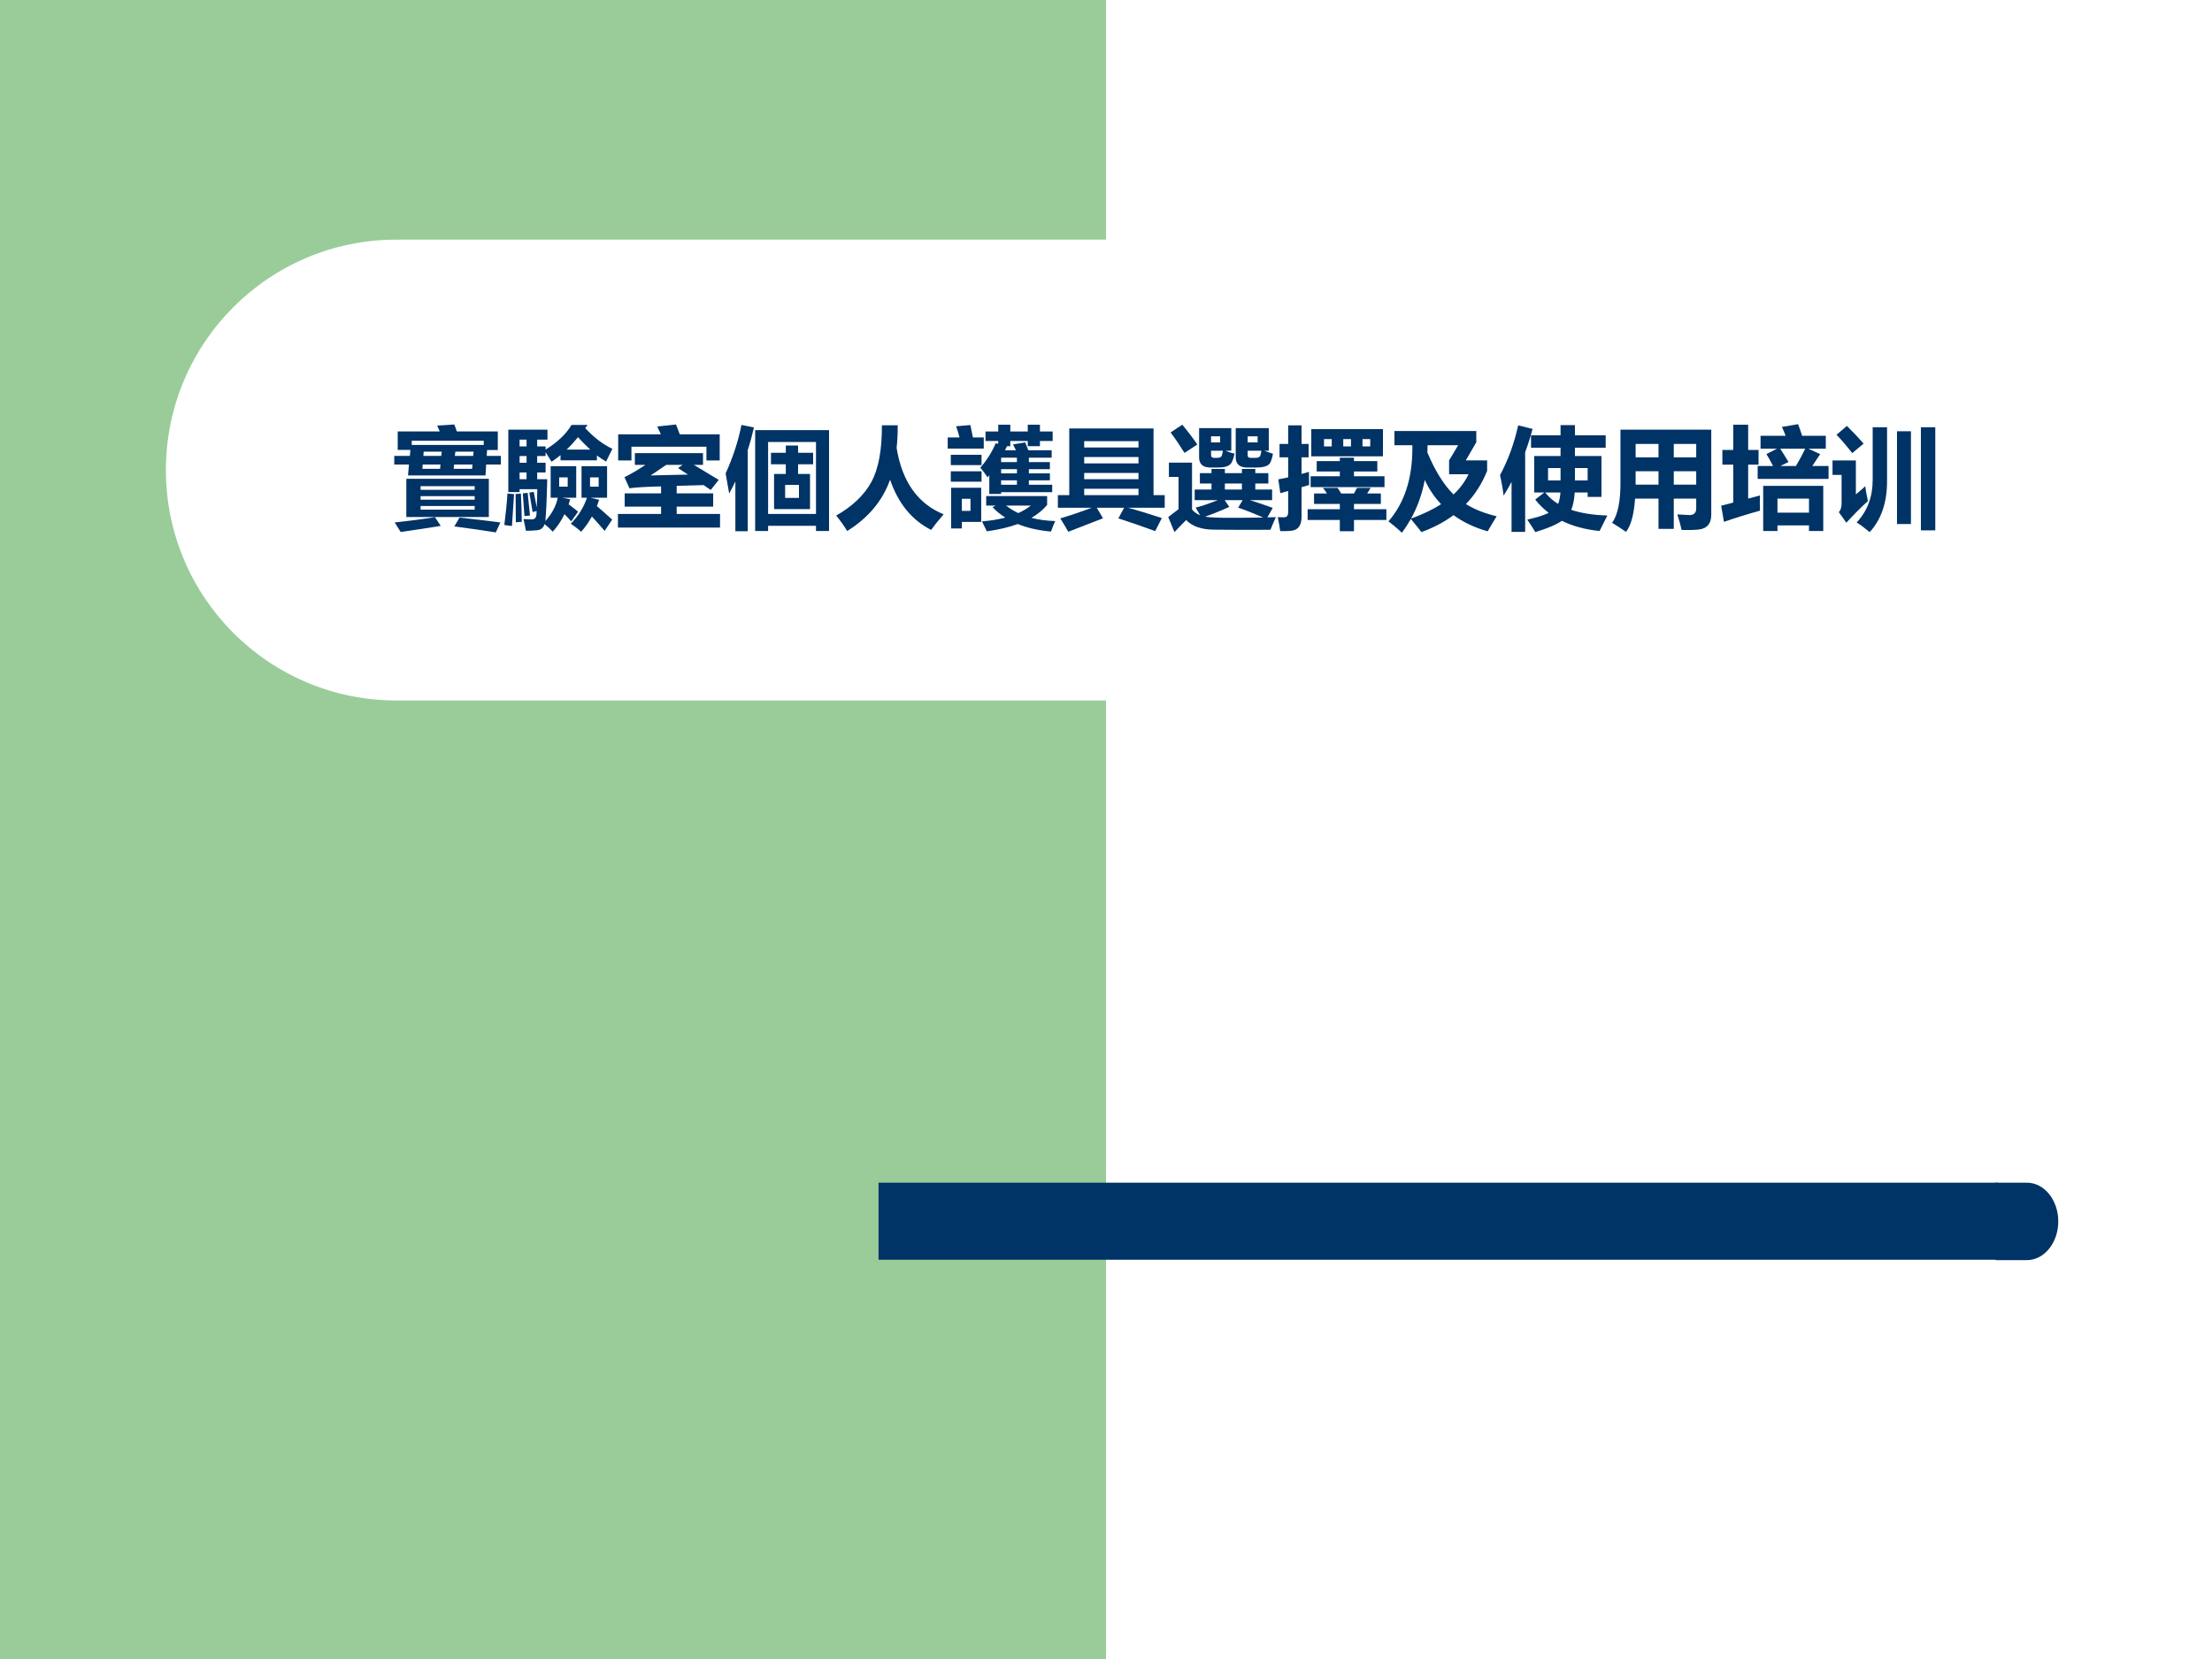 <?xml version="1.0" encoding="UTF-8" standalone="no"?>
<!DOCTYPE svg PUBLIC "-//W3C//DTD SVG 1.1//EN" "http://www.w3.org/Graphics/SVG/1.1/DTD/svg11.dtd">
<svg xmlns="http://www.w3.org/2000/svg" xmlns:xlink="http://www.w3.org/1999/xlink" version="1.1" width="720pt" height="540pt" viewBox="0 0 720 540">
<rect x="0" y="0" width="720" height="540" fill="#808080" stroke="none"/>
<g enable-background="new">
<g>
<g id="Layer-1" data-name="Artifact">
<clipPath id="cp0">
<path transform="matrix(1,0,0,-1,0,540)" d="M 0 0 L 720 0 L 720 540 L 0 540 Z " fill-rule="evenodd"/>
</clipPath>
<g clip-path="url(#cp0)">
<path transform="matrix(1,0,0,-1,0,540)" d="M 0 0 L 720 0 L 720 540 L 0 540 Z " fill="#ffffff" fill-rule="evenodd"/>
</g>
</g>
<g id="Layer-1" data-name="Artifact">
<clipPath id="cp1">
<path transform="matrix(1,0,0,-1,0,540)" d="M 0 0 L 720 0 L 720 540 L 0 540 Z " fill-rule="evenodd"/>
</clipPath>
<g clip-path="url(#cp1)">
<path transform="matrix(1,0,0,-1,0,540)" d="M 0 0 L 360 0 L 360 540 L 0 540 Z " fill="#99cc99" fill-rule="evenodd"/>
</g>
</g>
<g id="Layer-1" data-name="Artifact">
<path transform="matrix(1,0,0,-1,0,540)" d="M 54 387 C 54 428.42 87.579 462 129 462 L 387 462 C 428.42 462 462 428.42 462 387 C 462 345.58 428.42 312 387 312 L 129 312 C 87.579 312 54 345.58 54 387 Z " fill="#ffffff" fill-rule="evenodd"/>
</g>
<g id="Layer-1" data-name="Artifact">
<path transform="matrix(1,0,0,-1,0,540)" d="M 285.96 129.96 L 650.28 129.96 L 650.28 155.04 L 285.96 155.04 Z " fill="#003366" fill-rule="evenodd"/>
</g>
<g id="Layer-1" data-name="Artifact">
<path transform="matrix(1,0,0,-1,0,540)" d="M 649.56 155.04 L 659.76 155.04 C 665.39 155.04 669.96 149.4 669.96 142.44 C 669.96 135.48 665.39 129.84 659.76 129.84 L 649.56 129.84 Z " fill="#003366" fill-rule="evenodd"/>
</g>
<g id="Layer-1" data-name="Span">
<clipPath id="cp2">
<path transform="matrix(1,0,0,-1,0,540)" d="M 0 0 L 720 0 L 720 540 L 0 540 Z " fill-rule="evenodd"/>
</clipPath>
<g clip-path="url(#cp2)">
<symbol id="font_3_3142">
<path d="M 0 .692 L .141 .692 L .146 .746 L .031 .746 L .031 .913 L .411 .913 C .403 .931 .396 .948 .388 .966 L .543 .976 C .549 .96 .557 .939 .566 .913 L .936 .913 L .936 .745 L .839 .745 L .836 .692 L .964 .692 L .964 .614 L .831 .614 L .825 .515 L .124 .515 L .133 .614 L 0 .614 L 0 .692 M .109 .485 L .855 .485 L .855 .139 L .109 .139 L .109 .485 M .59 .134 C .697 .123 .82 .108 .959 .09 L .918 0 C .807 .018 .682 .036 .543 .054 L .59 .134 M .368 .138 L .42 .059 C .318 .042 .197 .024 .058 .004 C .043 .027 .025 .056 .004 .09 C .13 .104 .252 .119 .368 .138 M .809 .829 L .158 .829 L .158 .791 L .809 .791 L .809 .829 M .727 .206 L .727 .239 L .238 .239 L .238 .206 L .727 .206 M .727 .418 L .238 .418 L .238 .385 L .727 .385 L .727 .418 M .238 .296 L .727 .296 L .727 .328 L .238 .328 L .238 .296 M .704 .575 L .707 .614 L .541 .614 L .537 .575 L .704 .575 M .717 .73 L .552 .73 L .548 .692 L .714 .692 L .717 .73 M .254 .575 L .414 .575 L .418 .614 L .257 .614 L .254 .575 M .263 .692 L .425 .692 L .429 .73 L .266 .73 L .263 .692 Z "/>
</symbol>
<symbol id="font_3_6a31">
<path d="M .266 .361 C .274 .319 .283 .272 .293 .22 C .295 .264 .297 .319 .298 .385 L .138 .385 L .138 .359 L .036 .359 L .036 .923 L .39 .923 L .39 .833 L .297 .833 L .297 .772 L .373 .772 L .373 .743 C .479 .808 .557 .882 .608 .966 L .754 .966 L .731 .938 C .808 .854 .89 .791 .977 .75 C .957 .71 .938 .672 .92 .635 C .891 .651 .863 .67 .837 .69 L .837 .646 L .508 .646 L .508 .693 C .481 .671 .454 .651 .427 .633 C .41 .661 .393 .689 .373 .719 L .373 .685 L .297 .685 L .297 .624 L .373 .624 L .373 .536 L .297 .536 L .297 .475 L .388 .475 C .384 .297 .378 .171 .371 .097 C .43 .162 .468 .233 .483 .308 L .419 .308 L .419 .593 L .65 .593 L .65 .308 L .523 .308 L .596 .293 C .591 .277 .586 .262 .581 .248 C .615 .223 .644 .201 .667 .182 L .605 .094 C .589 .113 .568 .135 .544 .159 C .515 .099 .479 .046 .438 .001 C .42 .021 .395 .044 .364 .069 C .353 .035 .33 .017 .296 .014 C .268 .011 .234 .009 .195 .009 C .188 .051 .18 .087 .173 .115 C .215 .113 .24 .112 .249 .112 C .276 .112 .29 .129 .291 .163 C .291 .17 .291 .178 .292 .188 L .256 .178 C .255 .188 .244 .246 .226 .354 L .266 .361 M .698 .593 L .929 .593 L .929 .308 L .778 .308 L .857 .289 C .851 .27 .844 .251 .837 .232 C .875 .2 .921 .159 .975 .11 L .907 .008 C .869 .053 .83 .096 .792 .138 C .764 .088 .732 .042 .695 0 C .665 .027 .633 .051 .601 .073 C .67 .143 .718 .221 .747 .308 L .698 .308 L .698 .593 M 0 .061 C .014 .173 .024 .268 .028 .346 L .088 .34 C .085 .289 .079 .193 .069 .052 L 0 .061 M .15 .345 C .154 .262 .157 .177 .158 .09 L .104 .086 C .104 .151 .103 .236 .102 .341 L .15 .345 M .666 .855 C .636 .818 .602 .78 .563 .743 L .777 .743 C .737 .78 .7 .818 .666 .855 M .167 .347 L .211 .352 C .218 .288 .225 .22 .232 .147 L .182 .142 C .177 .213 .172 .281 .167 .347 M .853 .408 L .853 .492 L .775 .492 L .775 .408 L .853 .408 M .573 .408 L .573 .492 L .496 .492 L .496 .408 L .573 .408 M .138 .475 L .201 .475 L .201 .536 L .138 .536 L .138 .475 M .138 .624 L .201 .624 L .201 .685 L .138 .685 L .138 .624 M .138 .772 L .201 .772 L .201 .833 L .138 .833 L .138 .772 Z "/>
</symbol>
<symbol id="font_3_61b">
<path d="M .002 .607 L .002 .843 L .388 .843 C .375 .87 .365 .894 .355 .914 L .525 .932 C .535 .908 .546 .878 .559 .843 L .92 .843 L .92 .607 L .8 .607 L .8 .731 L .122 .731 L .122 .607 L .002 .607 M .543 .538 L .585 .567 L .437 .567 C .39 .535 .343 .503 .295 .471 C .406 .473 .518 .476 .633 .479 C .603 .499 .573 .519 .543 .538 M .769 .673 L .769 .567 L .686 .567 C .749 .529 .825 .483 .911 .431 L .839 .34 C .817 .354 .796 .369 .775 .384 C .691 .381 .61 .379 .531 .377 L .531 .309 L .861 .309 L .861 .189 L .531 .189 L .531 .123 L .923 .123 L .923 0 L 0 0 L 0 .123 L .39 .123 L .39 .189 L .061 .189 L .061 .309 L .39 .309 L .39 .372 C .259 .369 .164 .364 .104 .355 L .059 .456 C .109 .479 .173 .517 .249 .567 L .153 .567 L .153 .673 L .769 .673 Z "/>
</symbol>
<symbol id="font_3_26fb">
<path d="M .267 .002 L .267 .914 L .935 .914 L .935 .002 L .817 .002 L .817 .049 L .384 .049 L .384 .002 L .267 .002 M .817 .807 L .384 .807 L .384 .156 L .817 .156 L .817 .807 M .438 .518 L .544 .518 L .544 .605 L .41 .605 L .41 .709 L .544 .709 L .544 .775 L .655 .775 L .655 .709 L .791 .709 L .791 .605 L .655 .605 L .655 .518 L .763 .518 L .763 .2 L .438 .2 L .438 .518 M .143 .961 L .256 .938 C .24 .869 .222 .801 .2 .734 L .2 0 L .088 0 L .088 .45 C .07 .413 .052 .377 .032 .341 C .021 .408 .01 .469 0 .523 C .068 .672 .115 .818 .143 .961 M .663 .419 L .538 .419 L .538 .301 L .663 .301 L .663 .419 Z "/>
</symbol>
<symbol id="font_3_44a">
<path d="M .413 .956 L .556 .956 C .556 .885 .553 .817 .546 .751 C .595 .447 .737 .247 .971 .151 C .919 .091 .882 .044 .858 .01 C .683 .099 .56 .25 .487 .464 C .419 .273 .289 .118 .099 0 C .078 .036 .046 .082 0 .14 C .146 .223 .252 .324 .317 .442 C .382 .561 .414 .732 .413 .956 Z "/>
</symbol>
<symbol id="font_3_5ca1">
<path d="M .591 .788 L .701 .806 C .71 .782 .719 .759 .729 .735 L .94 .735 L .94 .668 L .734 .668 L .734 .628 L .924 .628 L .924 .564 L .734 .564 L .734 .526 L .924 .526 L .924 .463 L .734 .463 L .734 .423 L .945 .423 L .945 .356 L .483 .356 L .483 .34 L .376 .34 L .376 .509 C .371 .503 .366 .497 .361 .49 C .337 .525 .315 .554 .295 .578 C .354 .645 .4 .718 .434 .798 L .457 .794 L .457 .819 L .342 .819 L .342 .905 L .457 .905 L .457 .966 L .566 .966 L .566 .905 L .724 .905 L .724 .966 L .834 .966 L .834 .905 L .949 .905 L .949 .819 L .834 .819 L .834 .772 L .724 .772 L .724 .819 L .566 .819 L .566 .772 L .536 .772 C .53 .76 .524 .748 .518 .735 L .617 .735 C .611 .749 .602 .767 .591 .788 M .899 .321 L .899 .241 C .862 .196 .814 .157 .757 .124 C .822 .107 .894 .097 .972 .095 C .958 .063 .945 .032 .934 0 C .82 .01 .72 .033 .634 .068 C .554 .039 .46 .017 .354 .002 C .34 .032 .325 .062 .31 .092 C .388 .098 .458 .11 .521 .126 C .478 .153 .439 .185 .405 .221 L .435 .235 L .348 .235 L .348 .321 L .899 .321 M .031 .028 L .031 .396 L .303 .396 L .303 .087 L .128 .087 L .128 .028 L .031 .028 M .326 .75 L 0 .75 L 0 .851 L .107 .851 C .098 .886 .088 .92 .076 .952 L .205 .963 C .213 .927 .22 .89 .228 .851 L .326 .851 L .326 .75 M .306 .601 L .028 .601 L .028 .694 L .306 .694 L .306 .601 M .306 .451 L .028 .451 L .028 .545 L .306 .545 L .306 .451 M .206 .296 L .128 .296 L .128 .187 L .206 .187 L .206 .296 M .638 .167 C .681 .186 .719 .209 .752 .235 L .527 .235 C .561 .209 .598 .186 .638 .167 M .483 .423 L .626 .423 L .626 .463 L .483 .463 L .483 .423 M .483 .628 L .626 .628 L .626 .668 L .483 .668 L .483 .628 M .483 .526 L .626 .526 L .626 .564 L .483 .564 L .483 .526 Z "/>
</symbol>
<symbol id="font_3_4bf">
<path d="M 0 .331 L .103 .331 L .103 .934 L .865 .934 L .865 .331 L .966 .331 L .966 .217 L .634 .217 C .72 .194 .822 .163 .94 .124 L .88 .006 C .776 .044 .665 .083 .547 .121 L .599 .217 L .352 .217 L .408 .122 L .094 0 C .074 .036 .05 .076 .022 .121 C .116 .149 .21 .181 .305 .217 L 0 .217 L 0 .331 M .729 .819 L .238 .819 L .238 .762 L .729 .762 L .729 .819 M .238 .618 L .729 .618 L .729 .676 L .238 .676 L .238 .618 M .238 .475 L .729 .475 L .729 .532 L .238 .532 L .238 .475 M .238 .331 L .729 .331 L .729 .389 L .238 .389 L .238 .331 Z "/>
</symbol>
<symbol id="font_3_60f4">
<path d="M .666 .571 L .787 .571 L .787 .533 L .905 .533 L .905 .439 L .787 .439 L .787 .385 L .939 .385 L .939 .289 L .737 .289 C .791 .273 .861 .249 .945 .219 L .896 .133 C .92 .133 .946 .134 .973 .135 C .952 .089 .936 .051 .924 .021 C .736 .02 .567 .02 .418 .022 C .303 .022 .217 .051 .162 .109 C .14 .087 .104 .051 .056 0 L 0 .136 C .027 .157 .058 .181 .093 .207 L .093 .499 L .006 .499 L .006 .628 L .215 .628 L .215 .204 C .233 .182 .257 .165 .288 .152 L .248 .222 C .291 .231 .358 .254 .448 .289 L .239 .289 L .239 .385 L .391 .385 L .391 .439 L .286 .439 L .286 .533 L .391 .533 L .391 .571 L .512 .571 L .512 .533 L .666 .533 L .666 .571 M .947 .708 C .942 .681 .935 .656 .925 .633 C .912 .6 .869 .584 .797 .584 L .713 .584 C .645 .584 .61 .615 .61 .676 L .61 .94 L .909 .94 L .909 .736 L .868 .736 C .898 .725 .924 .715 .947 .708 M .598 .71 C .595 .685 .588 .66 .575 .633 C .56 .6 .518 .583 .451 .584 L .38 .584 C .313 .584 .279 .615 .279 .676 L .279 .94 L .57 .94 L .57 .736 L .517 .736 C .542 .725 .569 .716 .598 .71 M .334 .14 C .376 .129 .551 .126 .859 .132 C .768 .171 .692 .201 .632 .221 L .673 .289 L .51 .289 L .552 .228 C .477 .194 .404 .164 .334 .14 M .127 .971 C .183 .903 .228 .843 .263 .792 C .215 .761 .177 .736 .147 .716 C .104 .785 .062 .847 .021 .901 L .127 .971 M .512 .385 L .666 .385 L .666 .439 L .512 .439 L .512 .385 M .749 .671 L .787 .671 C .812 .671 .828 .678 .833 .693 C .837 .706 .84 .721 .842 .736 L .718 .736 L .718 .698 C .717 .679 .728 .67 .749 .671 M .415 .671 L .442 .671 C .466 .671 .48 .678 .485 .693 C .489 .708 .492 .722 .494 .736 L .387 .736 L .387 .698 C .387 .68 .396 .671 .415 .671 M .808 .811 L .808 .866 L .718 .866 L .718 .811 L .808 .811 M .469 .811 L .469 .866 L .387 .866 L .387 .811 L .469 .811 Z "/>
</symbol>
<symbol id="font_3_38f9">
<path d="M .297 .497 L .561 .497 L .561 .54 L .352 .54 L .352 .634 L .561 .634 L .561 .665 L .689 .665 L .689 .634 L .9 .634 L .9 .54 L .689 .54 L .689 .497 L .965 .497 L .965 .399 L .297 .399 L .297 .497 M .016 .789 L .094 .789 L .094 .957 L .215 .957 L .215 .789 L .279 .789 L .279 .668 L .215 .668 L .215 .518 C .236 .523 .259 .53 .282 .537 C .282 .513 .282 .473 .284 .418 C .261 .411 .238 .405 .215 .398 L .215 .129 C .215 .048 .18 .006 .11 .003 C .081 .001 .052 0 .022 .001 C .018 .034 .01 .076 0 .127 C .017 .126 .036 .126 .058 .126 C .082 .126 .094 .142 .094 .173 L .094 .364 C .07 .357 .047 .35 .023 .344 L .005 .469 C .032 .474 .062 .48 .094 .487 L .094 .668 L .016 .668 L .016 .789 M .27 .199 L .561 .199 L .561 .247 L .328 .247 L .328 .341 L .445 .341 C .432 .361 .42 .378 .408 .392 L .541 .392 C .546 .384 .557 .368 .574 .341 L .689 .341 C .699 .358 .708 .375 .717 .392 L .84 .392 L .808 .341 L .932 .341 L .932 .247 L .689 .247 L .689 .199 L .982 .199 L .982 .102 L .689 .102 L .689 0 L .561 0 L .561 .102 L .27 .102 L .27 .199 M .836 .767 L .836 .833 L .766 .833 L .766 .767 L .836 .767 M .418 .767 L .488 .767 L .488 .833 L .418 .833 L .418 .767 M .592 .767 L .662 .767 L .662 .833 L .592 .833 L .592 .767 M .951 .677 L .303 .677 L .303 .923 L .951 .923 L .951 .677 Z "/>
</symbol>
<symbol id="font_3_542">
<path d="M .054 .92 L .794 .92 L .794 .818 L .699 .654 L .892 .654 L .892 .559 C .845 .443 .781 .343 .7 .259 C .779 .211 .871 .174 .978 .149 C .95 .104 .923 .058 .897 .013 C .779 .046 .676 .095 .588 .159 C .504 .097 .408 .046 .298 .006 C .28 .03 .248 .069 .202 .125 C .178 .082 .151 .04 .121 0 C .079 .04 .038 .074 0 .103 C .144 .269 .216 .489 .216 .764 L .216 .791 L .054 .791 L .054 .92 M .548 .654 L .63 .791 L .353 .791 C .353 .765 .352 .743 .352 .725 C .421 .56 .5 .434 .588 .346 C .647 .401 .692 .462 .724 .529 L .548 .529 L .548 .654 M .476 .258 C .416 .321 .367 .394 .328 .477 C .304 .35 .263 .234 .204 .128 C .309 .166 .399 .209 .476 .258 Z "/>
</symbol>
<symbol id="font_3_484">
<path d="M .318 .294 L .4 .358 L .309 .358 L .309 .688 L .547 .688 L .547 .763 L .28 .763 L .28 .875 L .547 .875 L .547 .967 L .677 .967 L .677 .875 L .955 .875 L .955 .763 L .677 .763 L .677 .688 L .917 .688 L .917 .318 L .792 .318 L .792 .358 L .675 .358 C .671 .293 .66 .24 .644 .201 C .734 .171 .843 .154 .97 .15 C .939 .089 .916 .042 .9 .01 C .77 .023 .656 .054 .559 .102 C .507 .066 .427 .033 .319 0 C .302 .029 .277 .067 .246 .113 C .331 .132 .396 .152 .44 .174 C .395 .208 .354 .248 .318 .294 M .164 .965 L .294 .933 C .275 .861 .253 .791 .227 .722 L .227 .002 L .104 .002 L .104 .454 C .082 .412 .058 .37 .032 .33 C .025 .39 .014 .452 0 .516 C .074 .653 .128 .803 .164 .965 M .792 .467 L .792 .579 L .677 .579 L .677 .467 L .792 .467 M .434 .467 L .547 .467 L .547 .579 L .434 .579 L .434 .467 M .525 .255 C .536 .282 .543 .316 .546 .358 L .408 .358 C .439 .318 .478 .284 .525 .255 Z "/>
</symbol>
<symbol id="font_3_8d0">
<path d="M .897 .157 C .897 .116 .888 .084 .869 .062 C .85 .039 .821 .025 .782 .021 C .743 .017 .692 .016 .629 .017 C .618 .067 .605 .114 .59 .158 C .657 .154 .693 .152 .699 .152 C .74 .152 .761 .172 .761 .212 L .761 .301 L .558 .301 L .558 .027 L .42 .027 L .42 .301 L .208 .301 C .198 .157 .171 .057 .126 0 C .084 .03 .042 .057 0 .082 C .053 .154 .078 .281 .076 .464 L .076 .924 L .897 .924 L .897 .157 M .213 .674 L .42 .674 L .42 .795 L .213 .795 L .213 .674 M .761 .795 L .558 .795 L .558 .674 L .761 .674 L .761 .795 M .213 .427 L .42 .427 L .42 .548 L .213 .548 L .213 .427 M .558 .427 L .761 .427 L .761 .548 L .558 .548 L .558 .427 Z "/>
</symbol>
<use xlink:href="#font_3_3142" transform="matrix(36,0,0,-36,128.333,173.3)" fill="#003366"/>
<use xlink:href="#font_3_6a31" transform="matrix(36,0,0,-36,164.157,173.089)" fill="#003366"/>
<use xlink:href="#font_3_61b" transform="matrix(36,0,0,-36,201.141,171.718)" fill="#003366"/>
<use xlink:href="#font_3_26fb" transform="matrix(36,0,0,-36,236.192,172.913)" fill="#003366"/>
<use xlink:href="#font_3_44a" transform="matrix(36,0,0,-36,272.192,172.843)" fill="#003366"/>
<use xlink:href="#font_3_5ca1" transform="matrix(36,0,0,-36,308.473,173.019)" fill="#003366"/>
<use xlink:href="#font_3_4bf" transform="matrix(36,0,0,-36,344.333,173.089)" fill="#003366"/>
<use xlink:href="#font_3_60f4" transform="matrix(36,0,0,-36,380.262,173.195)" fill="#003366"/>
<use xlink:href="#font_3_38f9" transform="matrix(36,0,0,-36,415.911,172.913)" fill="#003366"/>
<use xlink:href="#font_3_542" transform="matrix(36,0,0,-36,451.946,173.406)" fill="#003366"/>
<use xlink:href="#font_3_484" transform="matrix(36,0,0,-36,488.262,173.195)" fill="#003366"/>
<use xlink:href="#font_3_8d0" transform="matrix(36,0,0,-36,524.72,173.124)" fill="#003366"/>
</g>
</g>
<g id="Layer-1" data-name="Span">
<clipPath id="cp4">
<path transform="matrix(1,0,0,-1,0,540)" d="M 0 0 L 720 0 L 720 540 L 0 540 Z " fill-rule="evenodd"/>
</clipPath>
<g clip-path="url(#cp4)">
<symbol id="font_3_5c0">
<path d="M .33 .588 L .469 .588 C .445 .634 .425 .671 .409 .696 L .505 .744 L .356 .744 L .356 .861 L .583 .861 C .572 .89 .561 .916 .549 .941 L .695 .966 C .707 .935 .72 .9 .732 .861 L .946 .861 L .946 .744 L .789 .744 L .895 .695 C .874 .662 .85 .626 .824 .588 L .971 .588 L .971 .471 L .33 .471 L .33 .588 M .609 .624 L .535 .588 L .676 .588 C .707 .64 .735 .692 .76 .744 L .534 .744 C .556 .71 .582 .67 .609 .624 M .025 .083 L 0 .229 L .109 .257 L .109 .6 L .011 .6 L .011 .733 L .109 .733 L .109 .961 L .244 .961 L .244 .733 L .338 .733 L .338 .6 L .244 .6 L .244 .293 L .351 .322 C .349 .281 .349 .234 .351 .184 C .228 .15 .12 .116 .025 .083 M .38 0 L .38 .408 L .923 .408 L .923 0 L .794 0 L .794 .051 L .509 .051 L .509 0 L .38 0 M .794 .293 L .509 .293 L .509 .166 L .794 .166 L .794 .293 Z "/>
</symbol>
<symbol id="font_3_a5f">
<path d="M .13 .96 C .184 .907 .234 .854 .281 .8 L .178 .714 C .126 .781 .079 .836 .036 .88 L .13 .96 M .363 .948 L .493 .948 L .493 .461 C .493 .268 .441 .114 .336 0 C .291 .037 .252 .066 .218 .087 C .315 .19 .363 .318 .363 .472 L .363 .948 M .799 .948 L .929 .948 L .929 .016 L .799 .016 L .799 .948 M .583 .912 L .709 .912 L .709 .073 L .583 .073 L .583 .912 M .296 .415 C .299 .383 .307 .339 .32 .281 C .256 .223 .191 .157 .125 .085 L .057 .18 C .074 .199 .082 .225 .082 .259 L .082 .517 L 0 .517 L 0 .648 L .211 .648 L .211 .341 C .242 .366 .27 .391 .296 .415 Z "/>
</symbol>
<use xlink:href="#font_3_5c0" transform="matrix(36,0,0,-36,560.237,172.843)" fill="#003366"/>
<use xlink:href="#font_3_a5f" transform="matrix(36,0,0,-36,596.483,173.195)" fill="#003366"/>
</g>
</g>
<g id="Layer-1" data-name="Artifact">
</g>
<g id="Layer-1" data-name="Artifact">
</g>
</g>
</g>
</svg>
